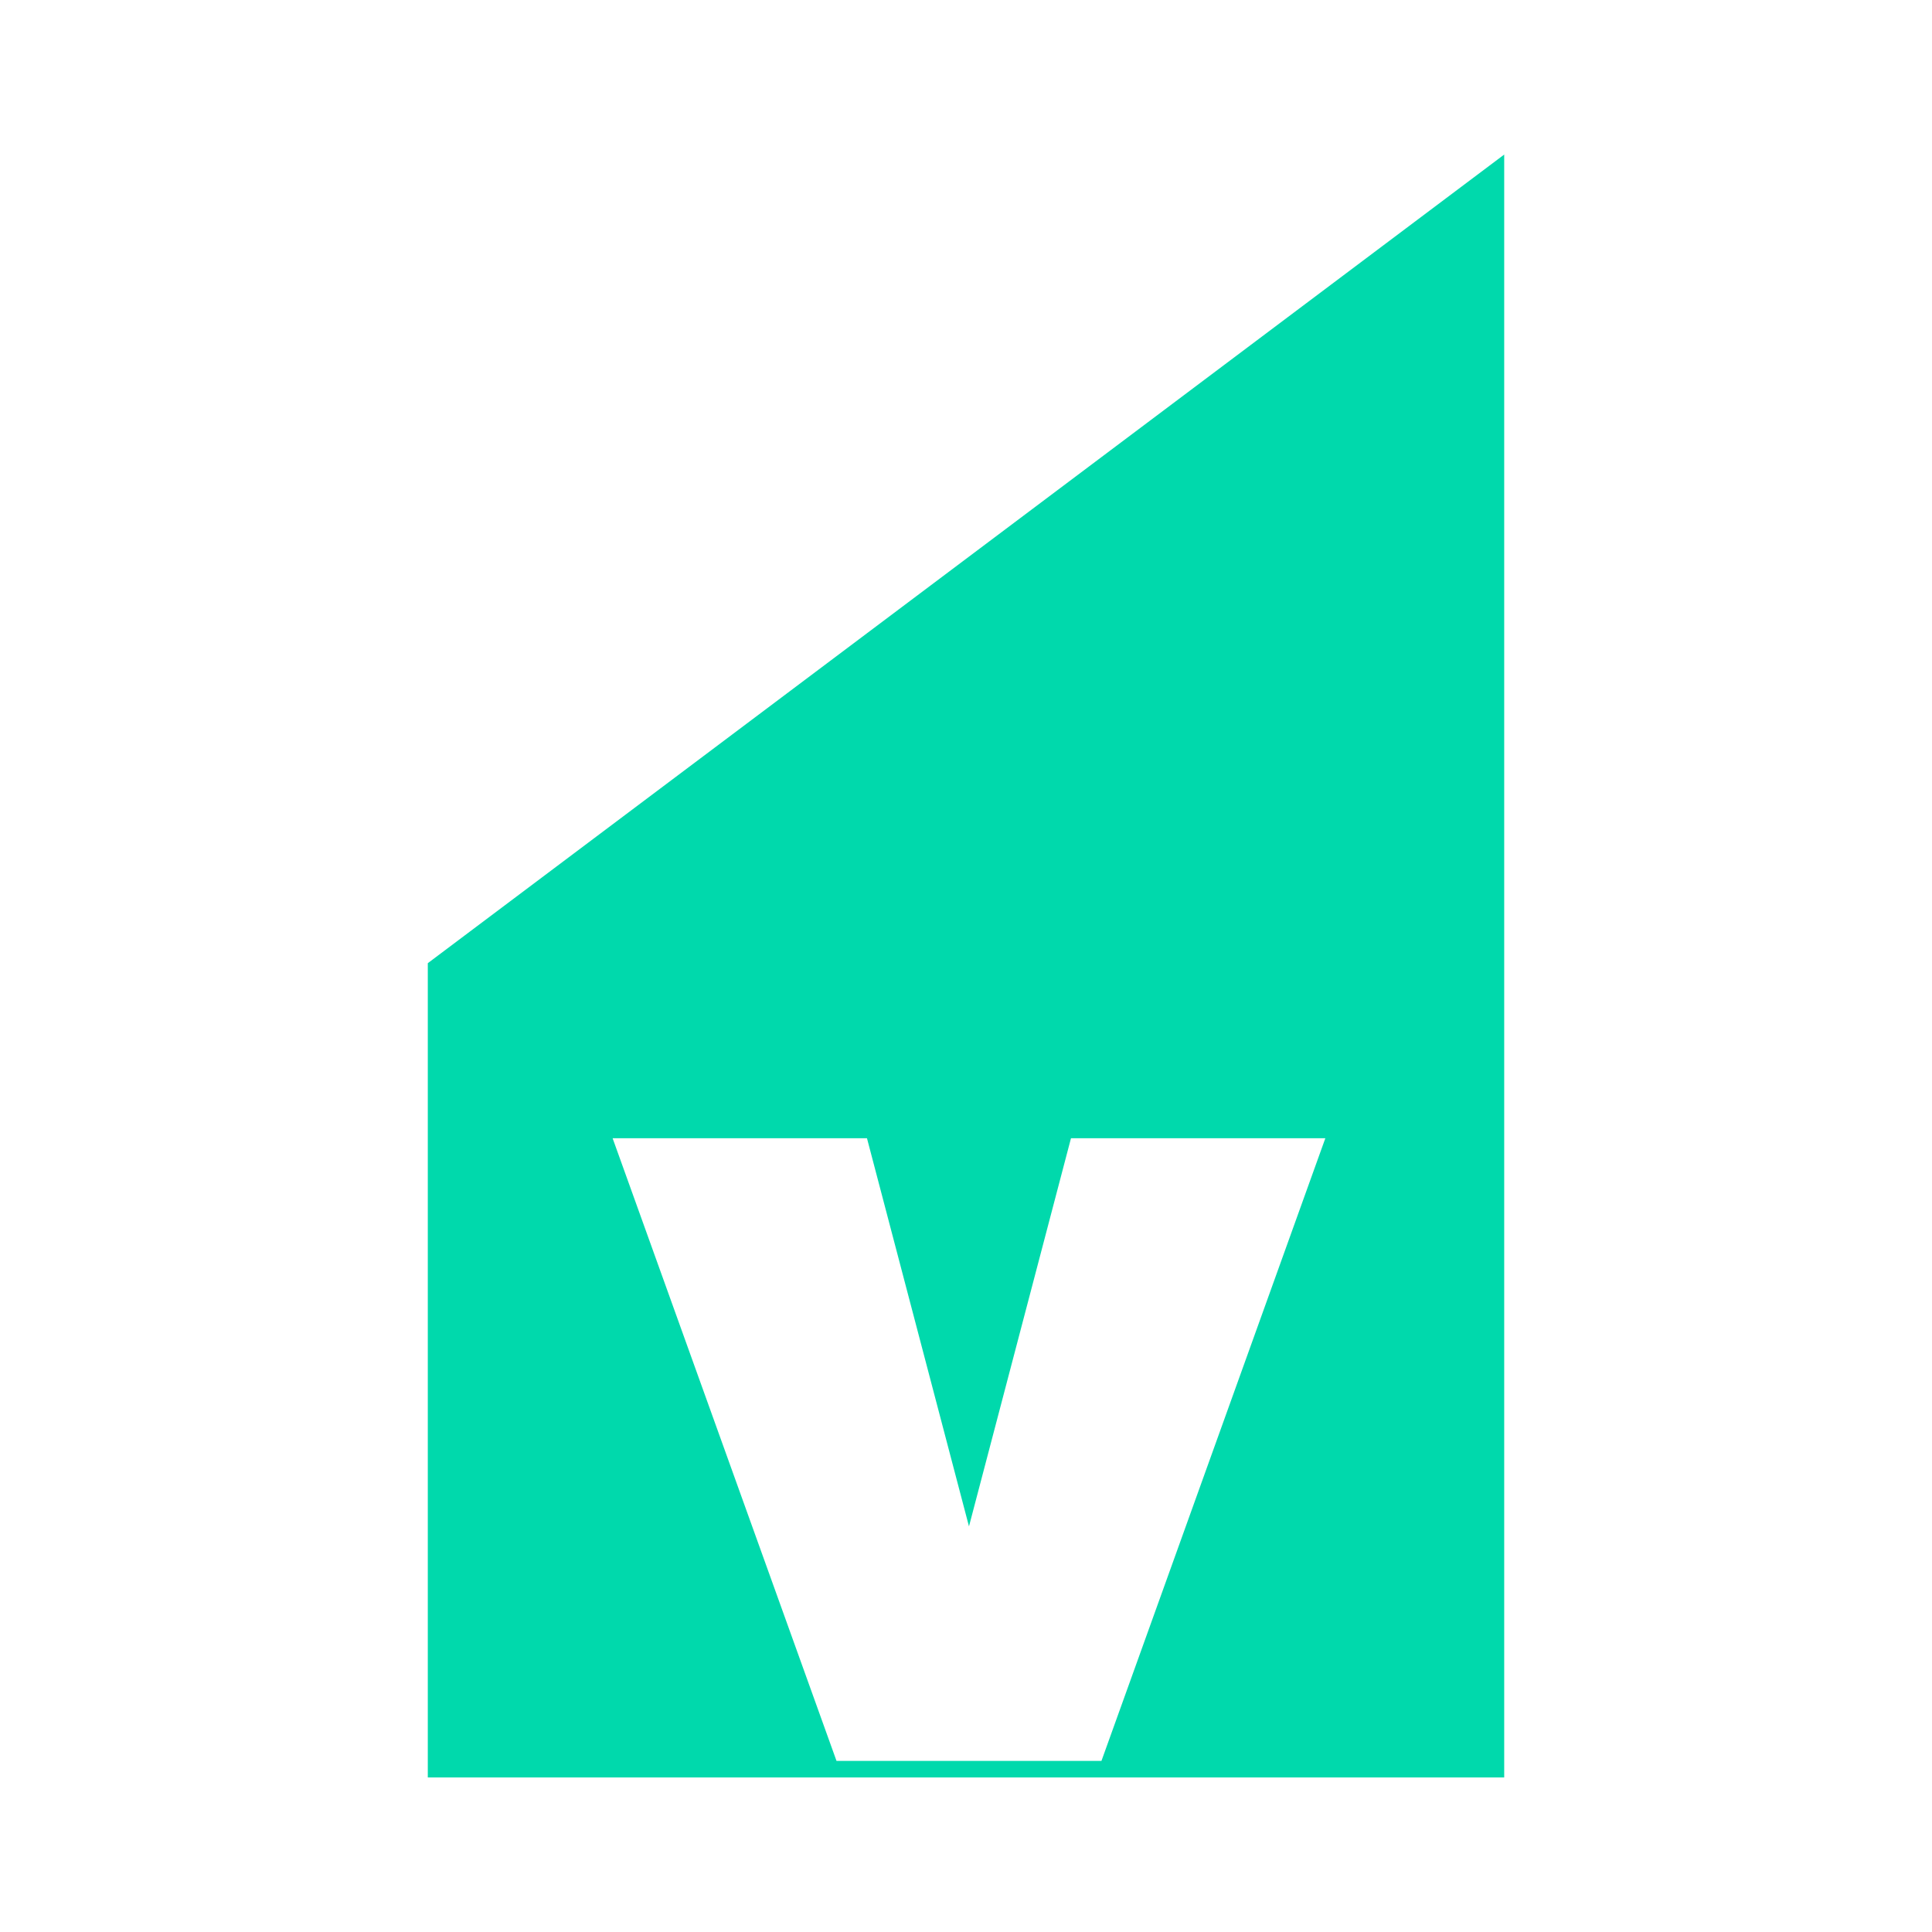 <svg width="350" height="350" viewBox="0 0 350 350" fill="none" xmlns="http://www.w3.org/2000/svg">
<path d="M272.5 322H77.5V174.489L272.5 28V322ZM110.98 206.2L151.54 319H199.54L240.1 206.2H194.02L175.54 276.52L157.06 206.2H110.98Z" fill="#00D9AC"/>
</svg>
